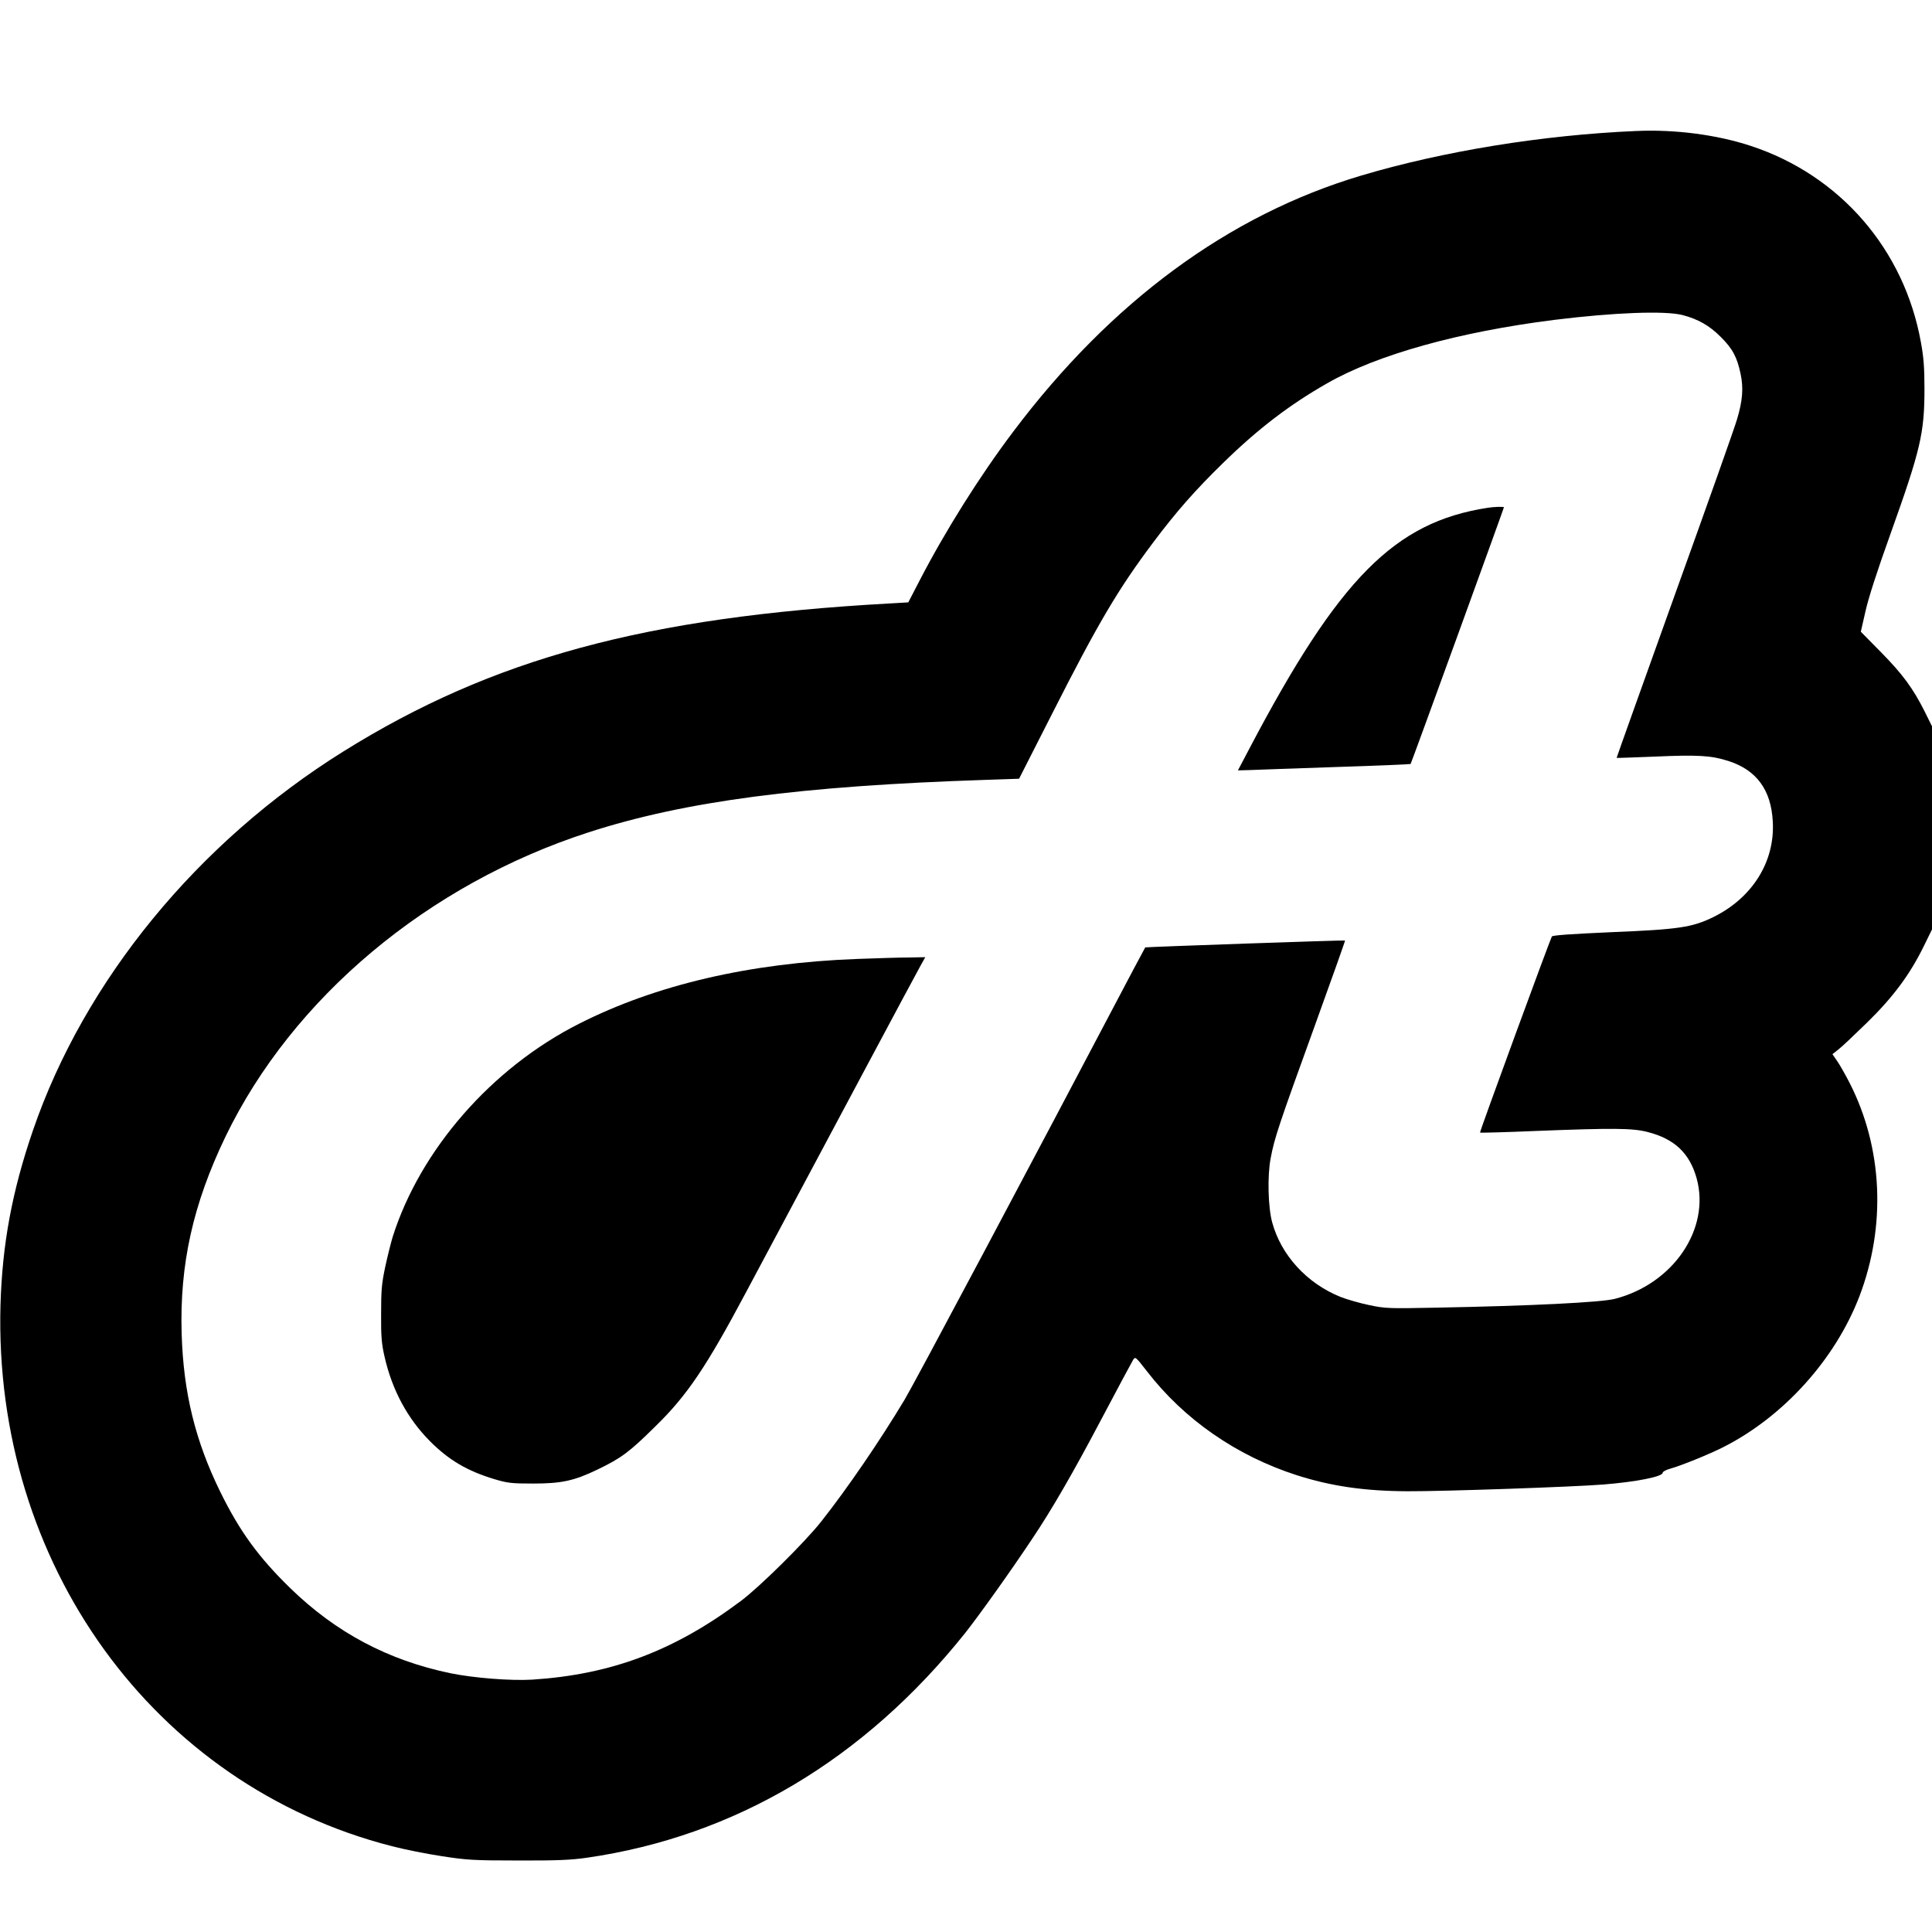 <?xml version="1.0" standalone="no"?>
<!DOCTYPE svg PUBLIC "-//W3C//DTD SVG 20010904//EN"
 "http://www.w3.org/TR/2001/REC-SVG-20010904/DTD/svg10.dtd">
<svg version="1.0" xmlns="http://www.w3.org/2000/svg"
 width="1205pt" height="1205pt" viewBox="0 0 1205 1205"
 preserveAspectRatio="xMidYMid meet">
<g transform="translate(0,1205) scale(0.1,-0.1)"
fill="#000000" stroke="none">
<path d="M10205 11233 c-585 -25 -1204 -126 -1715 -278 -826 -246 -1560 -786
-2171 -1598 -209 -277 -423 -618 -584 -929 l-70 -135 -120 -7 c-1518 -84
-2475 -344 -3402 -922 -911 -568 -1616 -1429 -1937 -2363 -131 -381 -192 -712
-203 -1091 -44 -1612 956 -2995 2442 -3375 77 -20 217 -48 310 -62 155 -24
197 -27 475 -27 242 -1 331 3 429 17 924 133 1730 612 2361 1402 85 108 276
374 417 586 120 178 257 415 430 743 102 193 192 361 200 374 14 22 15 21 86
-70 232 -301 558 -527 932 -648 218 -70 427 -100 695 -101 224 -1 1033 27
1220 42 202 16 370 49 370 73 0 7 21 19 48 26 66 18 243 90 328 133 377 190
700 548 851 941 168 440 146 927 -61 1332 -25 49 -59 109 -76 134 l-31 45 38
30 c21 16 102 93 181 170 161 158 265 298 352 476 l50 102 0 634 0 633 -46 93
c-73 145 -138 233 -272 369 l-126 128 29 127 c18 82 74 255 156 483 187 523
212 627 212 905 0 130 -5 198 -22 289 -104 581 -505 1043 -1061 1226 -212 70
-474 104 -715 93z m289 -1148 c96 -25 167 -65 237 -135 75 -74 103 -127 125
-231 19 -88 13 -168 -22 -284 -12 -44 -187 -537 -388 -1095 -200 -558 -364
-1016 -363 -1017 2 -1 108 3 237 8 271 12 353 7 459 -27 176 -56 268 -180 278
-379 14 -250 -128 -476 -373 -596 -130 -63 -214 -76 -633 -93 -246 -11 -367
-19 -372 -27 -12 -21 -452 -1220 -448 -1223 2 -2 157 2 344 10 488 19 605 18
700 -6 169 -43 263 -132 307 -289 87 -315 -145 -658 -510 -752 -85 -22 -524
-44 -1117 -55 -293 -6 -316 -5 -415 16 -58 12 -138 35 -179 51 -209 84 -370
259 -426 464 -26 93 -31 291 -10 400 23 125 51 208 272 818 107 296 194 540
192 541 -3 3 -1239 -40 -1246 -43 -1 -1 -34 -63 -74 -138 -654 -1243 -1368
-2585 -1427 -2683 -153 -255 -358 -555 -520 -760 -102 -129 -385 -409 -502
-496 -414 -310 -807 -458 -1300 -490 -134 -8 -364 10 -511 40 -389 81 -714
254 -998 530 -199 194 -316 355 -437 601 -156 318 -230 619 -241 986 -13 431
70 807 273 1229 418 866 1263 1575 2266 1899 600 194 1323 289 2478 327 l206
7 209 411 c283 558 408 770 627 1062 145 193 259 323 436 496 218 213 414 363
649 497 312 179 822 321 1418 396 372 46 689 58 799 30z"/>
<path d="M9280 8883 c-582 -89 -929 -440 -1488 -1503 l-71 -135 72 2 c40 2
281 10 537 19 255 8 466 17 468 19 4 3 582 1595 582 1601 0 5 -64 3 -100 -3z"/>
<path d="M5346 6069 c-672 -25 -1257 -162 -1734 -404 -545 -275 -991 -786
-1163 -1330 -10 -33 -31 -116 -46 -185 -23 -108 -26 -149 -26 -295 -1 -141 3
-187 22 -269 47 -206 143 -384 282 -524 118 -119 234 -187 404 -238 81 -24
106 -27 240 -27 177 0 256 17 403 88 147 71 196 107 360 269 197 192 317 370
565 836 510 956 1062 1991 1089 2038 l29 52 -108 -2 c-59 0 -202 -5 -317 -9z"/>
</g>
</svg>
